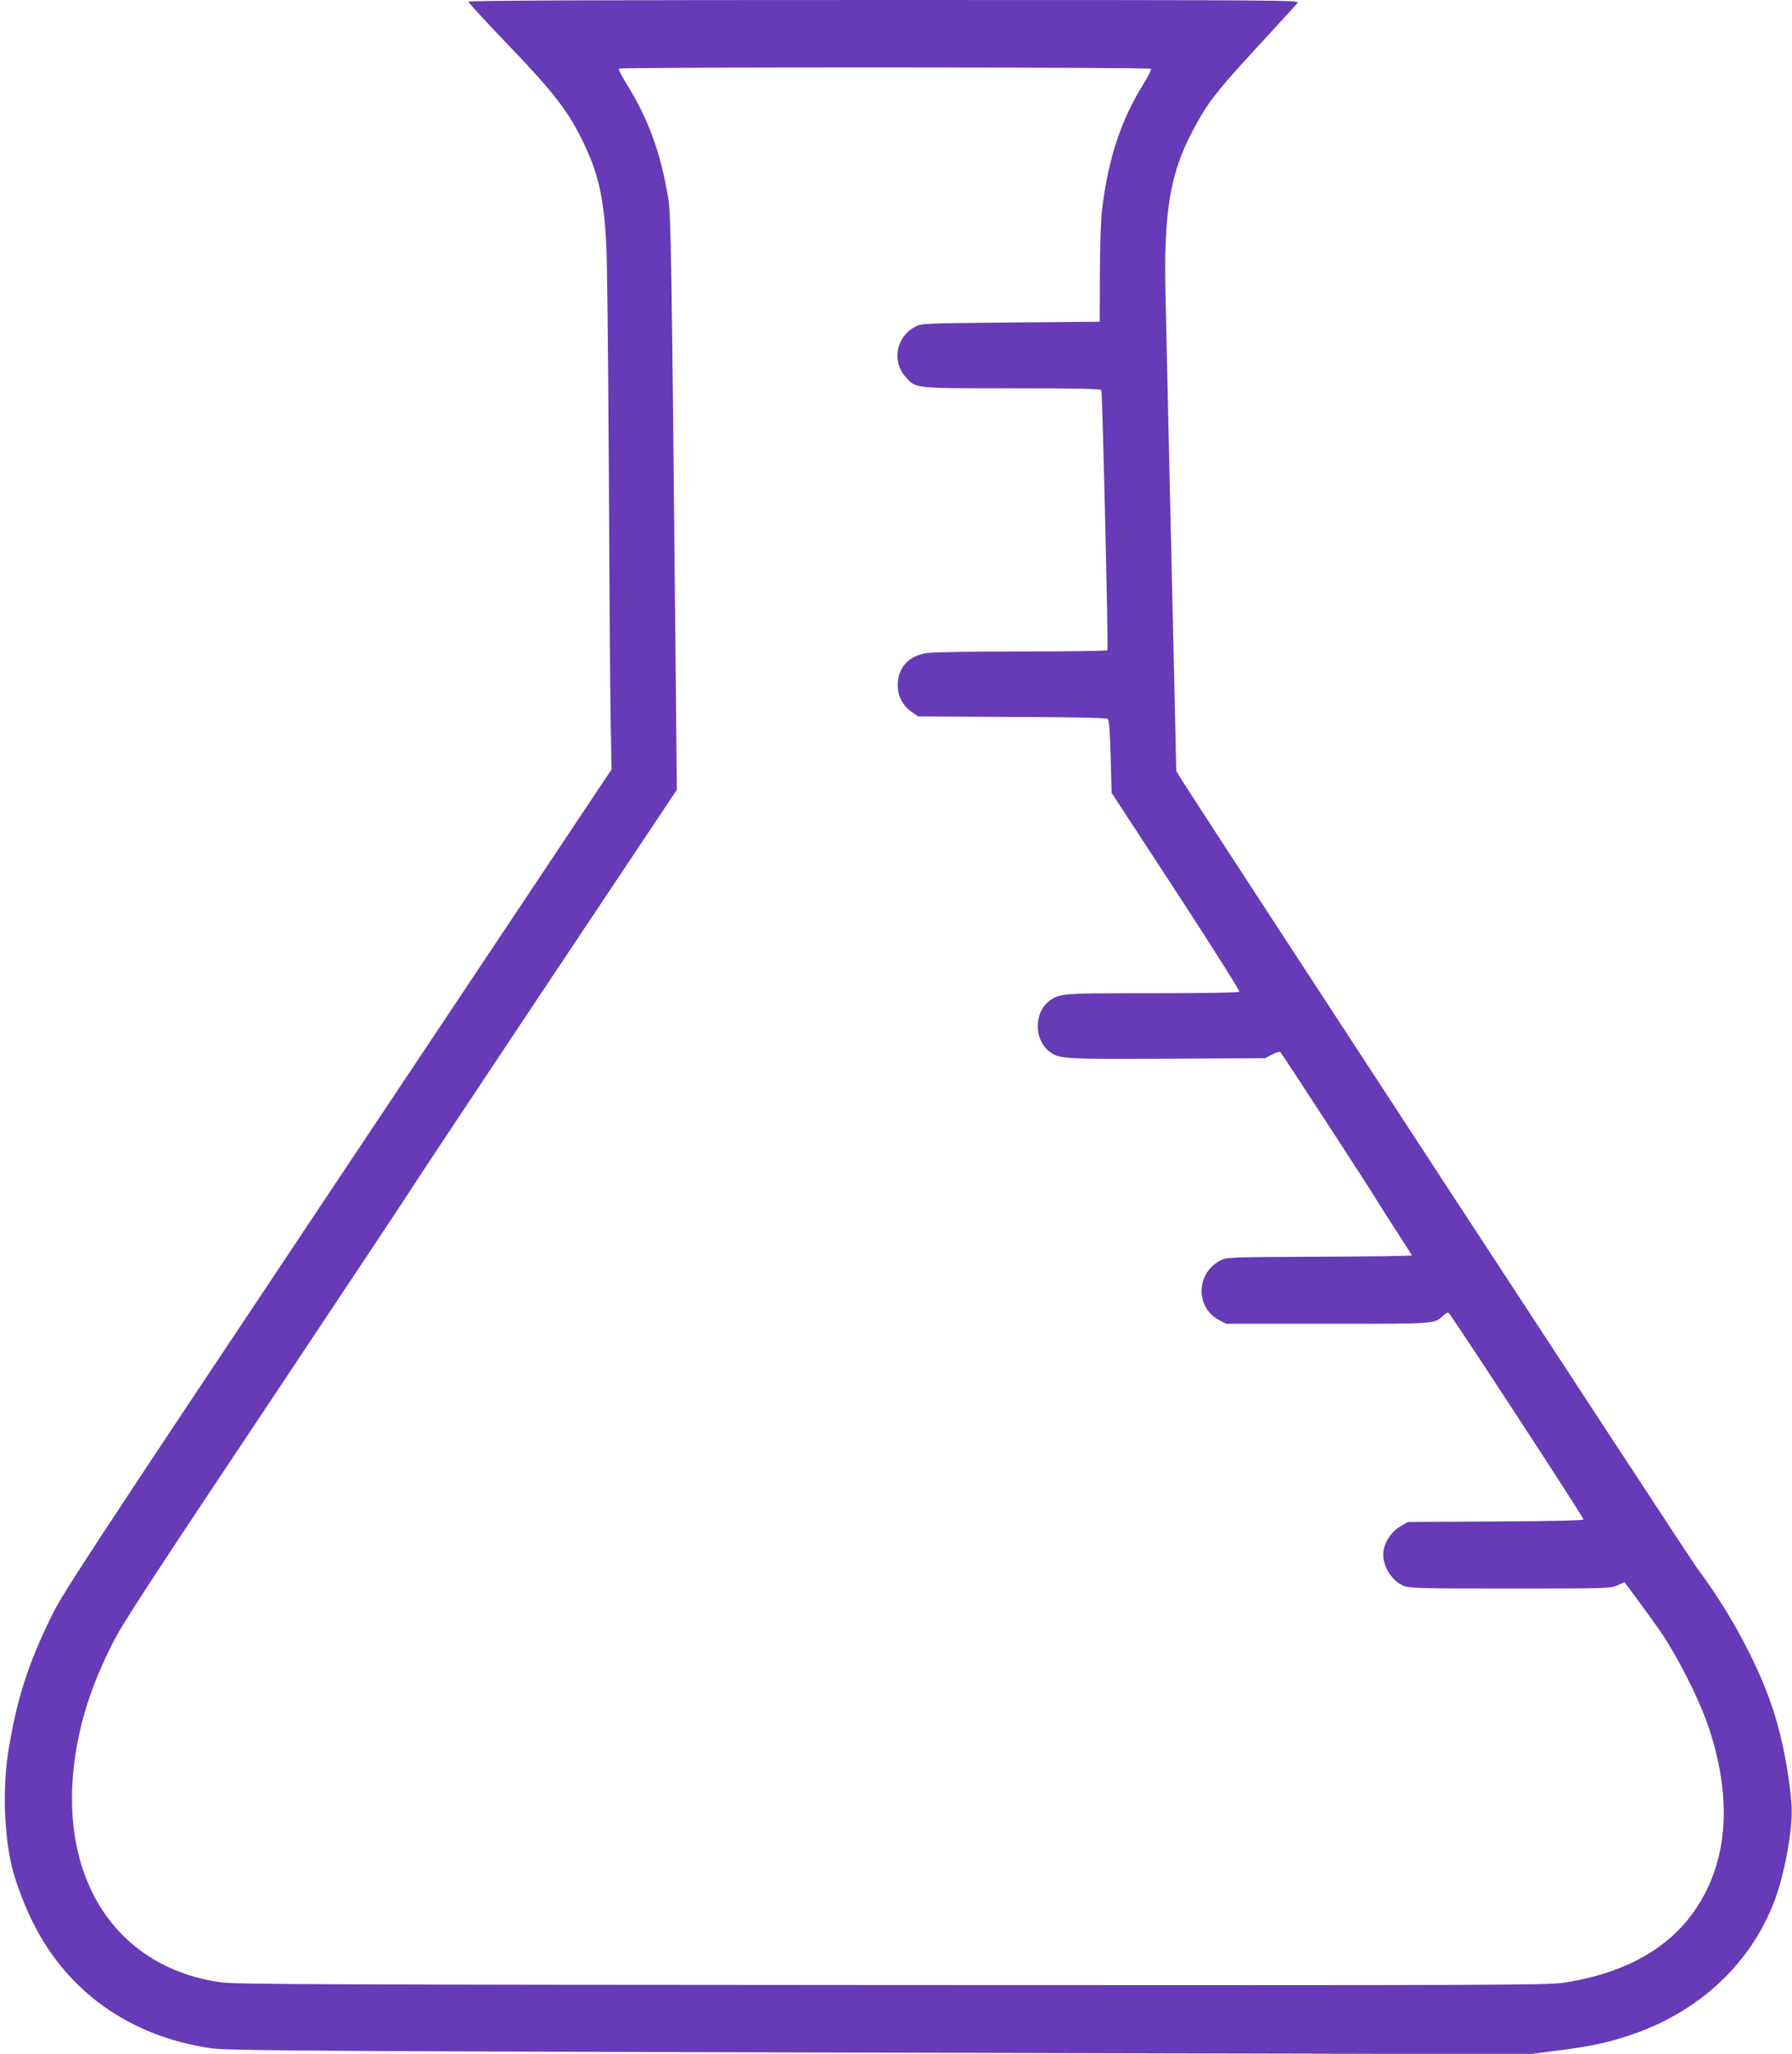<?xml version="1.0" standalone="no"?>
<!DOCTYPE svg PUBLIC "-//W3C//DTD SVG 20010904//EN"
 "http://www.w3.org/TR/2001/REC-SVG-20010904/DTD/svg10.dtd">
<svg version="1.0" xmlns="http://www.w3.org/2000/svg"
 width="1117pt" height="1280pt" viewBox="0 0 1117 1280"
 preserveAspectRatio="xMidYMid meet">
<g transform="translate(0,1280) scale(0.1,-0.1)"
fill="#673ab7" stroke="none">
<path d="M2920 12789 c0 -6 108 -123 239 -260 282 -293 377 -414 466 -594 103
-207 139 -360 154 -660 6 -99 12 -729 16 -1400 3 -671 8 -1366 11 -1545 l6
-325 -1704 -2555 c-1533 -2298 -1712 -2571 -1781 -2710 -154 -312 -225 -536
-277 -867 -34 -223 -24 -506 25 -711 20 -84 78 -239 127 -337 216 -438 608
-716 1113 -790 111 -16 631 -19 5610 -31 l2610 -6 170 22 c203 26 315 49 454
96 429 143 753 444 902 838 66 177 117 463 106 601 -15 186 -52 385 -104 555
-86 284 -269 629 -483 915 -54 72 -3076 4694 -3211 4910 l-37 60 -11 495 c-20
858 -50 2184 -56 2470 -12 519 28 759 170 1026 94 179 149 248 460 584 99 107
186 203 194 213 13 16 -111 17 -2578 17 -1863 0 -2591 -3 -2591 -11z m4254
-418 c4 -5 -17 -47 -46 -93 -142 -228 -222 -473 -259 -788 -7 -58 -13 -238
-13 -400 l-1 -295 -555 -5 c-551 -5 -555 -5 -597 -27 -116 -62 -145 -213 -60
-310 66 -75 45 -73 665 -73 433 0 554 -3 557 -12 7 -18 44 -1611 38 -1620 -2
-5 -244 -8 -536 -8 -295 0 -558 -4 -591 -10 -114 -18 -180 -92 -180 -200 0
-68 31 -128 87 -167 l40 -28 585 -3 c359 -1 590 -6 597 -12 8 -7 14 -83 18
-235 l6 -226 401 -614 c221 -338 398 -619 395 -625 -4 -6 -194 -10 -544 -10
-567 0 -576 -1 -639 -47 -98 -73 -98 -242 0 -317 61 -46 85 -47 733 -44 l610
3 44 23 c24 13 47 20 52 15 11 -11 573 -874 589 -904 7 -13 62 -99 121 -191
60 -92 109 -169 109 -172 0 -3 -260 -7 -577 -8 -574 -3 -578 -3 -619 -25 -150
-80 -153 -292 -5 -370 l44 -23 634 0 c684 0 661 -2 720 52 12 11 26 19 32 17
12 -5 841 -1273 841 -1288 0 -7 -183 -11 -547 -13 l-548 -3 -47 -28 c-50 -29
-91 -86 -103 -145 -17 -81 40 -187 119 -223 38 -17 80 -19 669 -19 608 0 629
1 669 20 23 11 42 20 43 20 2 0 167 -224 216 -295 110 -156 255 -442 313 -620
156 -476 110 -886 -133 -1188 -168 -207 -425 -339 -769 -393 -99 -16 -398 -17
-4192 -15 -3498 2 -4099 4 -4185 17 -723 104 -1078 767 -865 1616 41 161 101
317 190 493 62 125 227 377 968 1487 490 736 892 1340 892 1343 0 3 373 565
829 1249 l830 1244 -10 1009 c-22 2266 -27 2572 -43 2673 -47 287 -124 497
-259 715 -31 49 -53 93 -51 97 7 11 3311 10 3318 -1z"/>
</g>
</svg>
